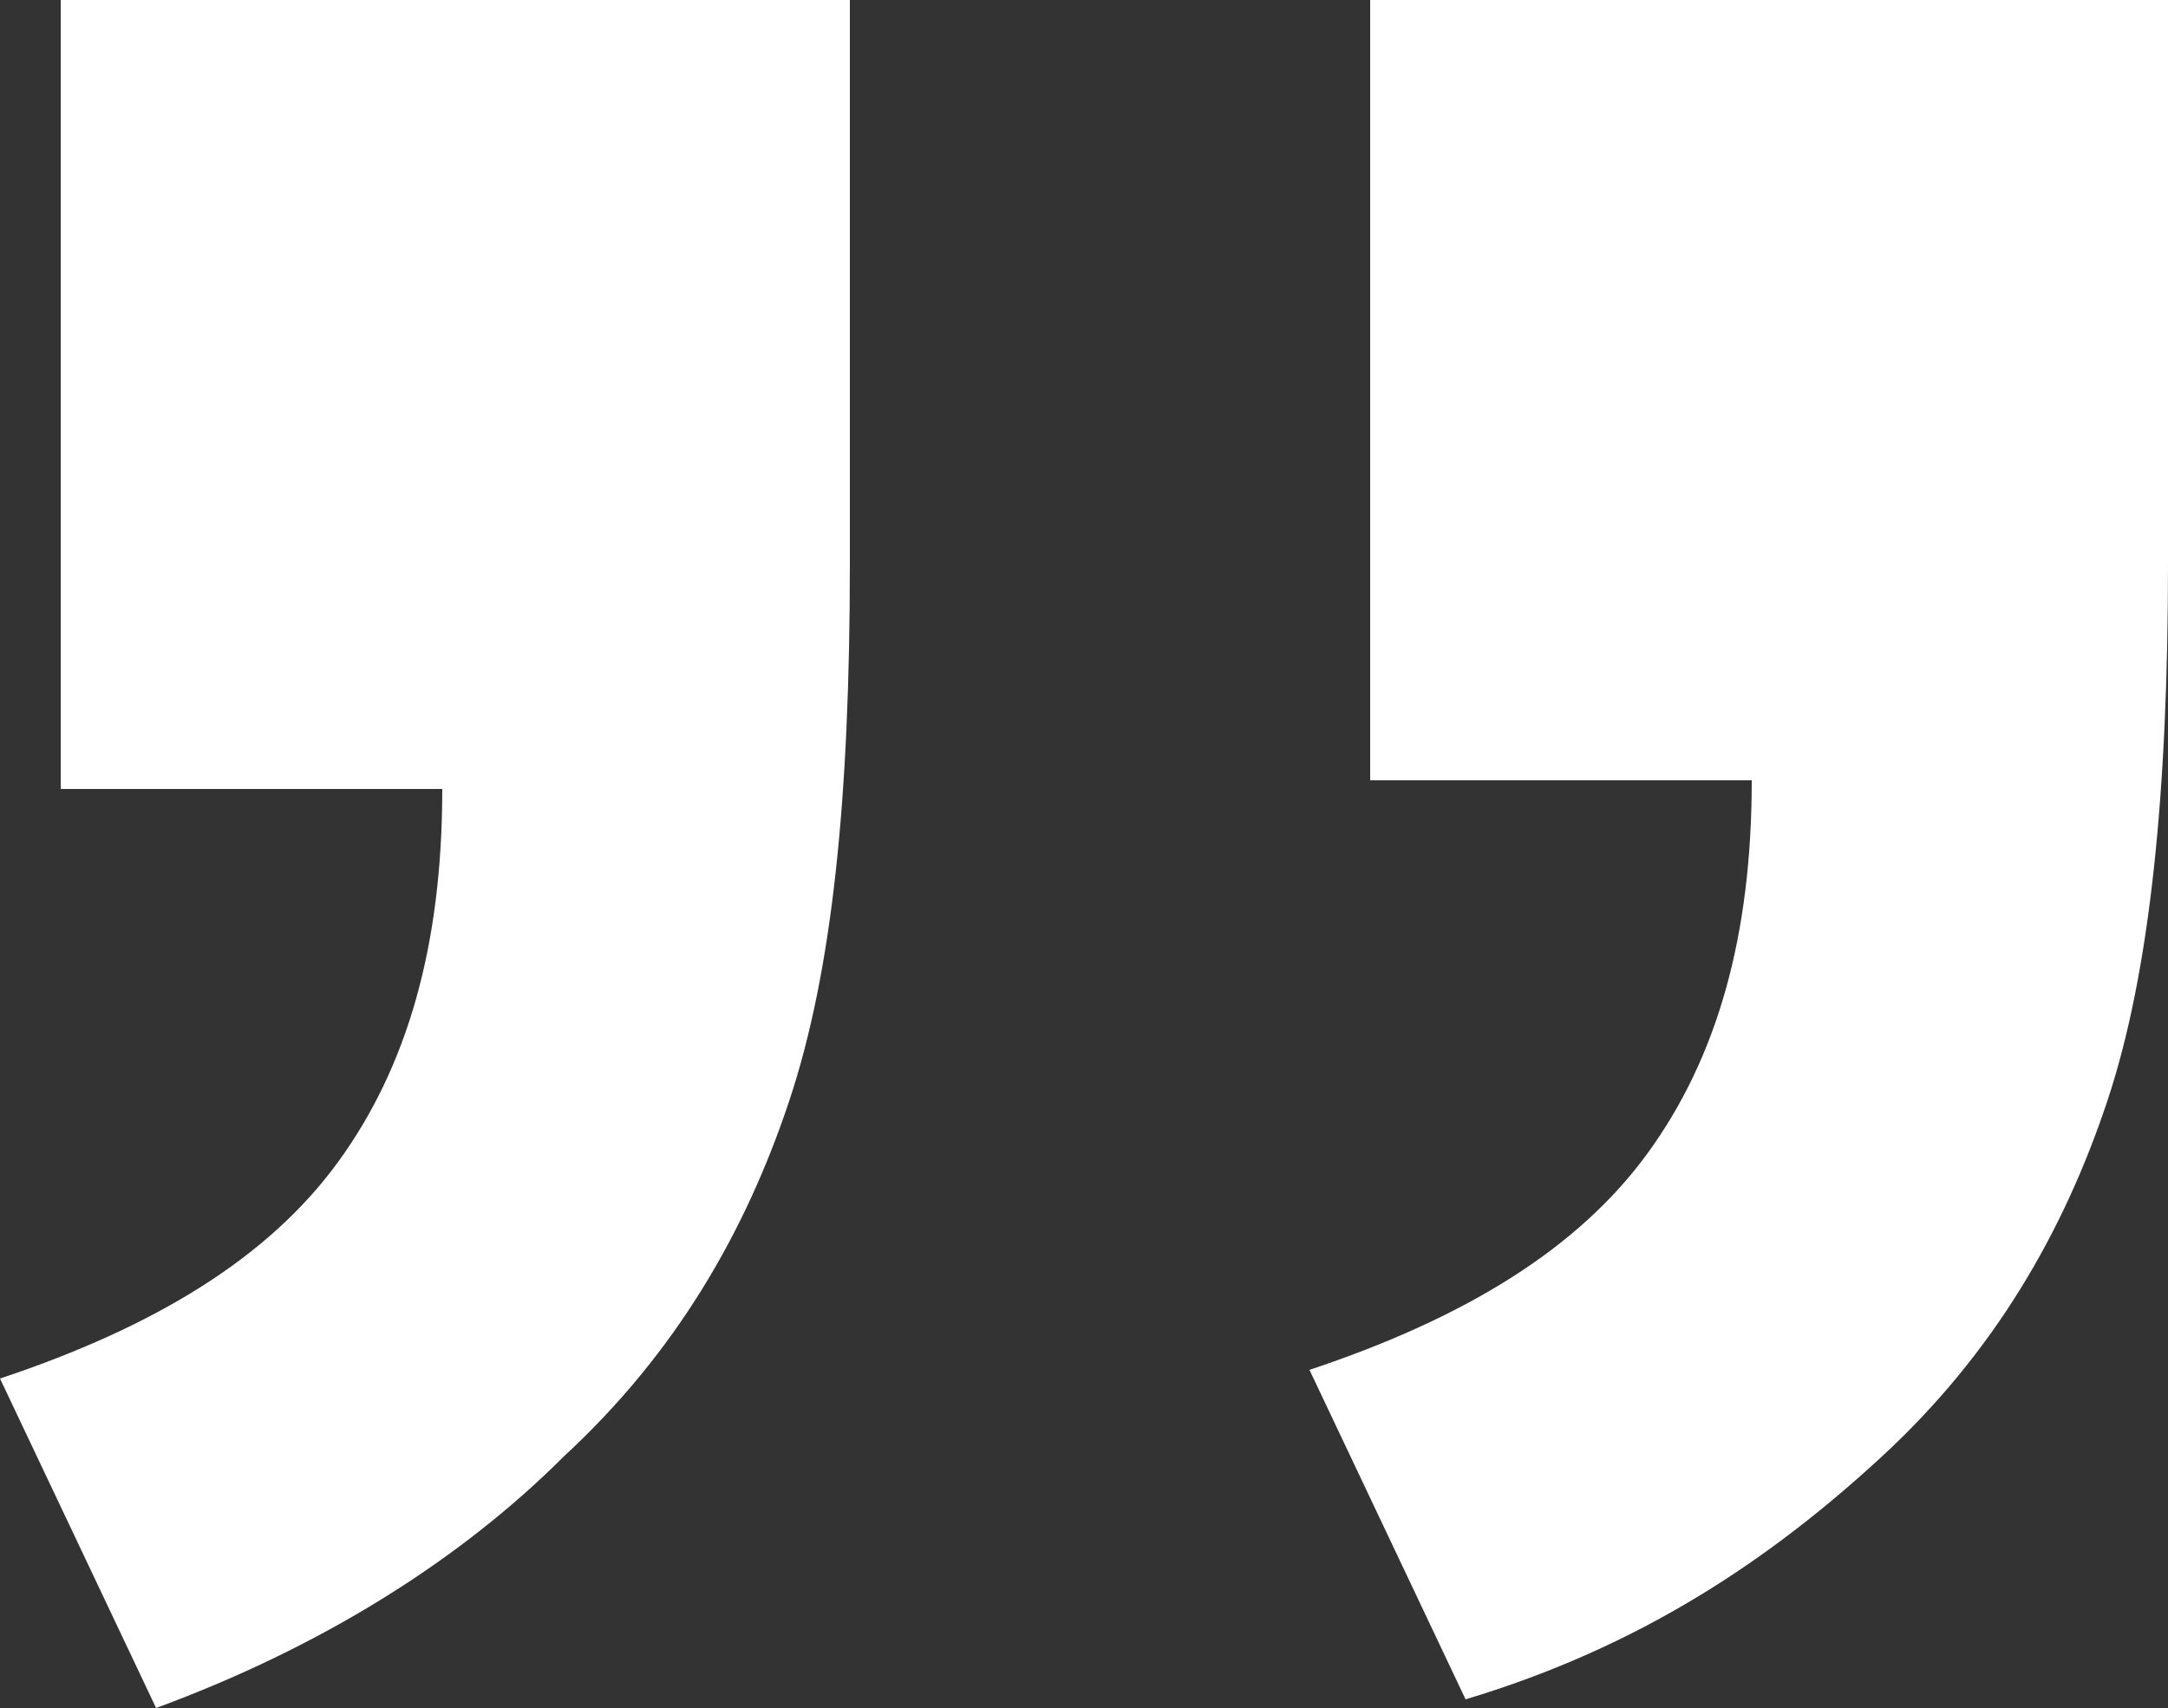 <svg viewBox="0 0 25 19.7" xmlns="http://www.w3.org/2000/svg"><rect x="0" y="0" width="25" height="19.7" fill="#333333" stroke="none"/><path d="m15.9 0h9.1v6.5c0 2.6-.2 4.7-.7 6.2s-1.3 2.9-2.6 4.1-2.8 2.2-4.8 2.8l-1.8-3.8c1.8-.6 3.1-1.4 3.9-2.5s1.2-2.5 1.2-4.3h-4.4v-9zm-15.2 0h9.1v6.5c0 2.7-.2 4.7-.7 6.2s-1.3 2.9-2.6 4.1c-1.2 1.2-2.8 2.2-4.7 2.9l-1.8-3.8c1.8-.6 3.1-1.4 3.9-2.5s1.2-2.5 1.2-4.3h-4.4z" fill="#fff"/></svg>